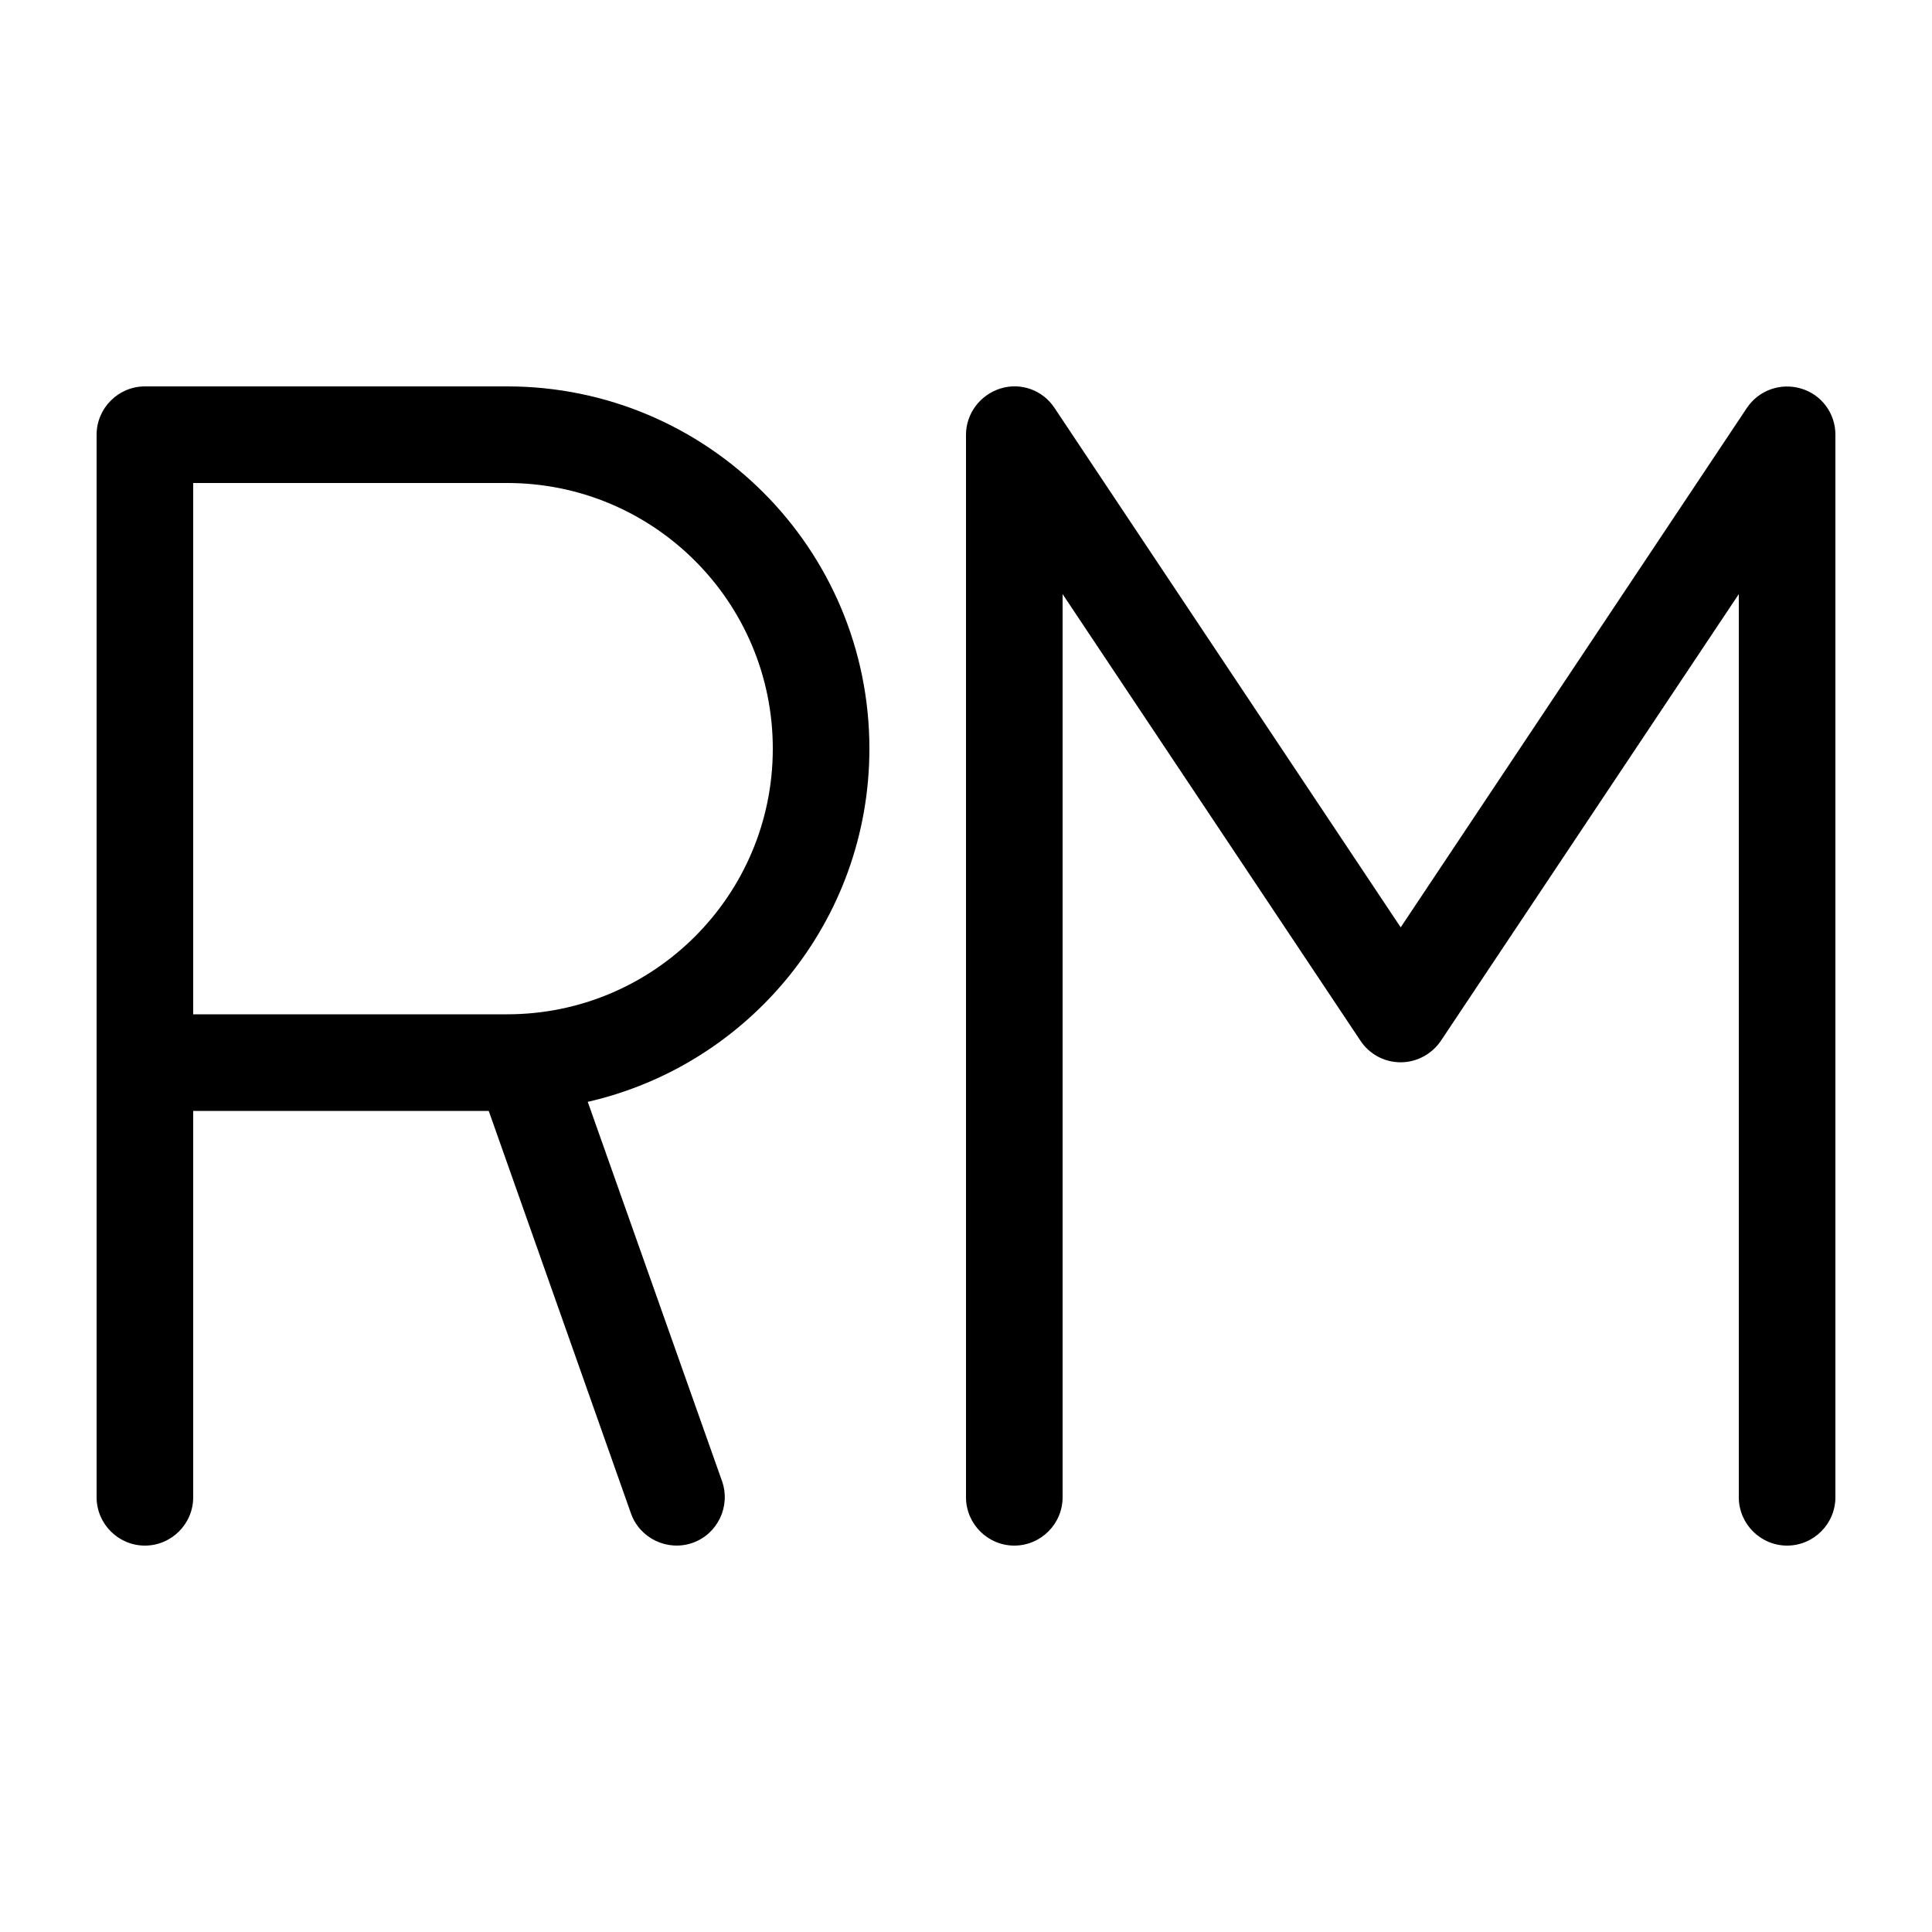 <svg xmlns="http://www.w3.org/2000/svg" viewBox="0 0 640 640"><!--! Font Awesome Pro 7.1.0 by @fontawesome - https://fontawesome.com License - https://fontawesome.com/license (Commercial License) Copyright 2025 Fonticons, Inc. --><path fill="currentColor" d="M320 496C320 504.8 327.2 512 336 512C344.8 512 352 504.8 352 496L352 196.8L450.7 344.8C453.7 349.3 458.7 351.9 464 351.9C469.3 351.9 474.3 349.2 477.3 344.8L576 196.8L576 496C576 504.8 583.2 512 592 512C600.8 512 608 504.8 608 496L608 144C608 136.9 603.4 130.7 596.6 128.7C589.8 126.7 582.6 129.3 578.7 135.1L464 307.2L349.3 135.1C345.4 129.2 338.1 126.6 331.4 128.7C324.7 130.8 320 137 320 144L320 496zM32 144L32 496C32 504.8 39.2 512 48 512C56.8 512 64 504.8 64 496L64 368L161.9 368L209 501.3C211.9 509.6 221.1 514 229.4 511.1C237.7 508.2 242.1 499 239.2 490.7L194.7 365C248.1 352.8 288 305.1 288 248C288 181.7 234.3 128 168 128L48 128C39.2 128 32 135.2 32 144zM64 336L64 160L168 160C216.6 160 256 199.4 256 248C256 296.6 216.6 336 168 336L64 336z"/></svg>